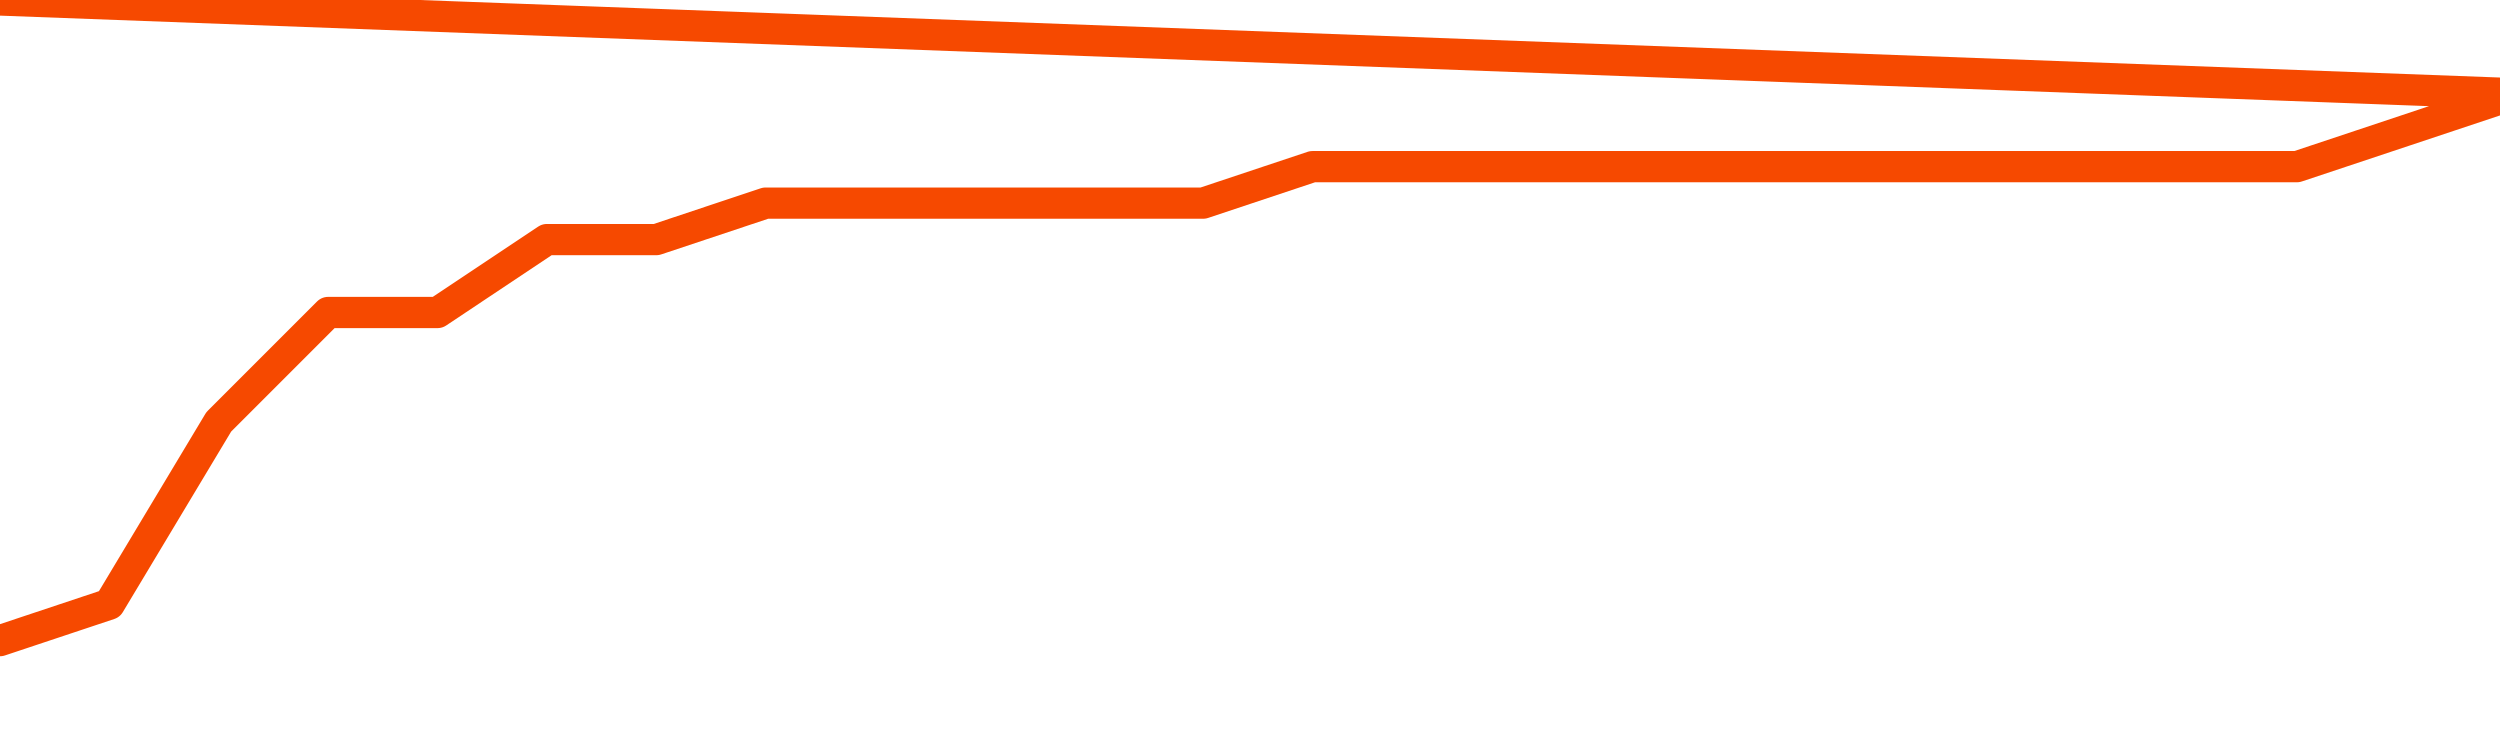       <svg
        version="1.1"
        xmlns="http://www.w3.org/2000/svg"
        width="80"
        height="24"
        viewBox="0 0 80 24">
        <path
          fill="url(#gradient)"
          fill-opacity="0.56"
          stroke="none"
          d="M 0,26 0.0,20.5 3.5,19.333 7.0,13.5 10.5,10.0 14.0,10.0 17.5,7.667 21.0,7.667 24.5,6.5 28.0,6.5 31.5,6.5 35.0,6.5 38.5,6.5 42.0,5.333 45.5,5.333 49.0,5.333 52.5,5.333 56.0,5.333 59.5,5.333 63.0,5.333 66.5,5.333 70.0,5.333 73.5,5.333 77.0,4.167 80.5,3.0 82,26 Z"
        />
        <path
          fill="none"
          stroke="#F64900"
          stroke-width="1"
          stroke-linejoin="round"
          stroke-linecap="round"
          d="M 0.0,20.5 3.5,19.333 7.0,13.5 10.5,10.0 14.0,10.0 17.5,7.667 21.0,7.667 24.5,6.5 28.0,6.5 31.5,6.5 35.0,6.5 38.5,6.5 42.0,5.333 45.5,5.333 49.0,5.333 52.5,5.333 56.0,5.333 59.5,5.333 63.0,5.333 66.5,5.333 70.0,5.333 73.5,5.333 77.0,4.167 80.5,3.0.join(' ') }"
        />
      </svg>
